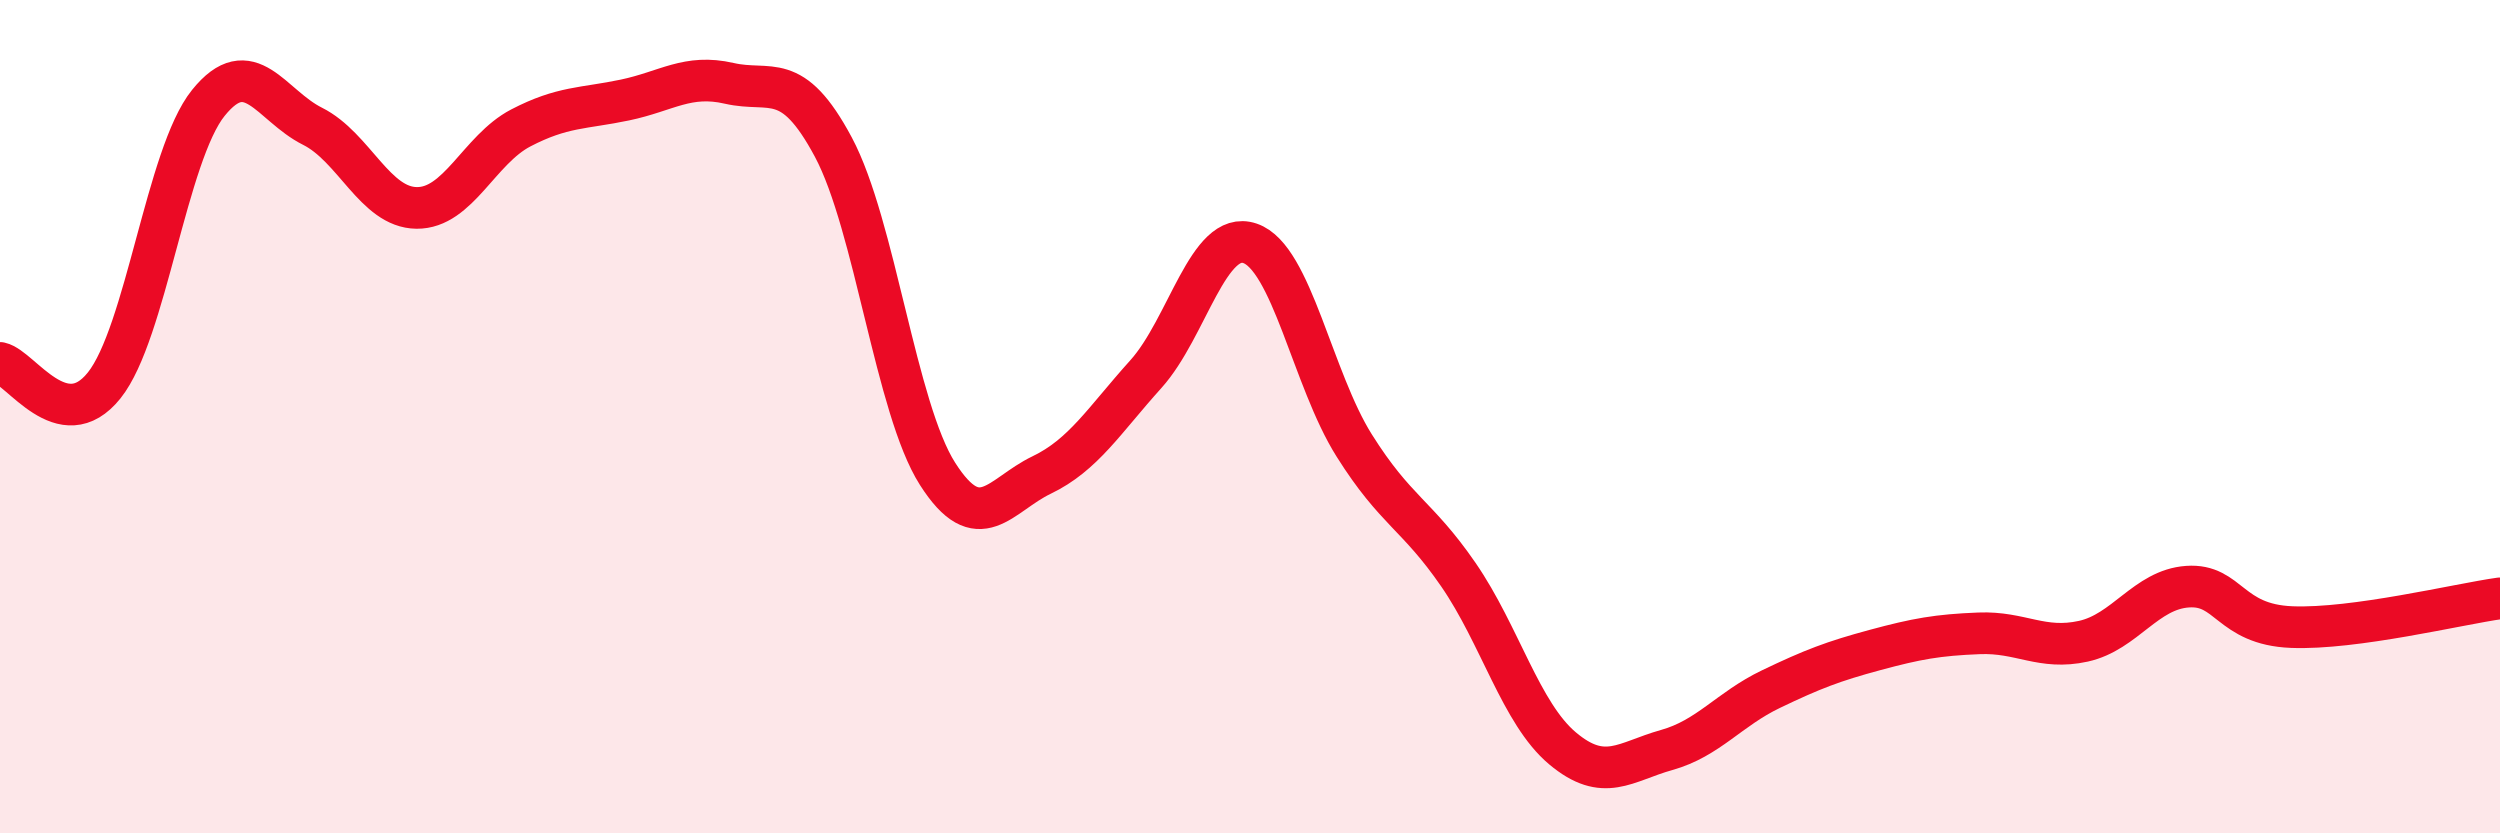 
    <svg width="60" height="20" viewBox="0 0 60 20" xmlns="http://www.w3.org/2000/svg">
      <path
        d="M 0,8.71 C 0.5,8.82 1.5,10.5 2.5,9.25 C 3.5,8 4,3.71 5,2.47 C 6,1.23 6.5,2.53 7.5,3.03 C 8.5,3.53 9,4.98 10,4.99 C 11,5 11.5,3.59 12.5,3.07 C 13.5,2.55 14,2.61 15,2.4 C 16,2.19 16.5,1.77 17.5,2 C 18.5,2.23 19,1.66 20,3.53 C 21,5.4 21.5,9.8 22.5,11.37 C 23.5,12.94 24,11.88 25,11.4 C 26,10.92 26.5,10.09 27.5,8.98 C 28.5,7.87 29,5.5 30,5.84 C 31,6.18 31.5,9.1 32.5,10.69 C 33.5,12.28 34,12.34 35,13.79 C 36,15.24 36.5,17.12 37.5,17.96 C 38.5,18.8 39,18.28 40,18 C 41,17.72 41.5,17.02 42.5,16.54 C 43.5,16.06 44,15.87 45,15.6 C 46,15.33 46.5,15.24 47.5,15.2 C 48.5,15.16 49,15.61 50,15.39 C 51,15.17 51.5,14.15 52.5,14.08 C 53.5,14.01 53.5,14.99 55,15.05 C 56.5,15.11 59,14.5 60,14.36L60 20L0 20Z"
        fill="#EB0A25"
        opacity="0.1"
        stroke-linecap="round"
        stroke-linejoin="round"
      />
      <path
        d="M 0,8.71 C 0.5,8.82 1.5,10.5 2.5,9.25 C 3.5,8 4,3.71 5,2.47 C 6,1.23 6.5,2.53 7.5,3.03 C 8.5,3.53 9,4.98 10,4.99 C 11,5 11.5,3.59 12.5,3.07 C 13.5,2.55 14,2.61 15,2.4 C 16,2.19 16.5,1.77 17.5,2 C 18.5,2.23 19,1.66 20,3.53 C 21,5.4 21.5,9.8 22.5,11.37 C 23.5,12.94 24,11.88 25,11.4 C 26,10.92 26.5,10.09 27.5,8.98 C 28.5,7.87 29,5.5 30,5.84 C 31,6.18 31.5,9.1 32.5,10.69 C 33.5,12.28 34,12.34 35,13.79 C 36,15.24 36.5,17.12 37.5,17.96 C 38.5,18.8 39,18.28 40,18 C 41,17.72 41.5,17.02 42.5,16.54 C 43.5,16.06 44,15.87 45,15.6 C 46,15.33 46.5,15.24 47.5,15.2 C 48.5,15.16 49,15.61 50,15.39 C 51,15.17 51.5,14.15 52.5,14.08 C 53.5,14.01 53.5,14.99 55,15.05 C 56.5,15.11 59,14.5 60,14.36"
        stroke="#EB0A25"
        stroke-width="1"
        fill="none"
        stroke-linecap="round"
        stroke-linejoin="round"
      />
    </svg>
  